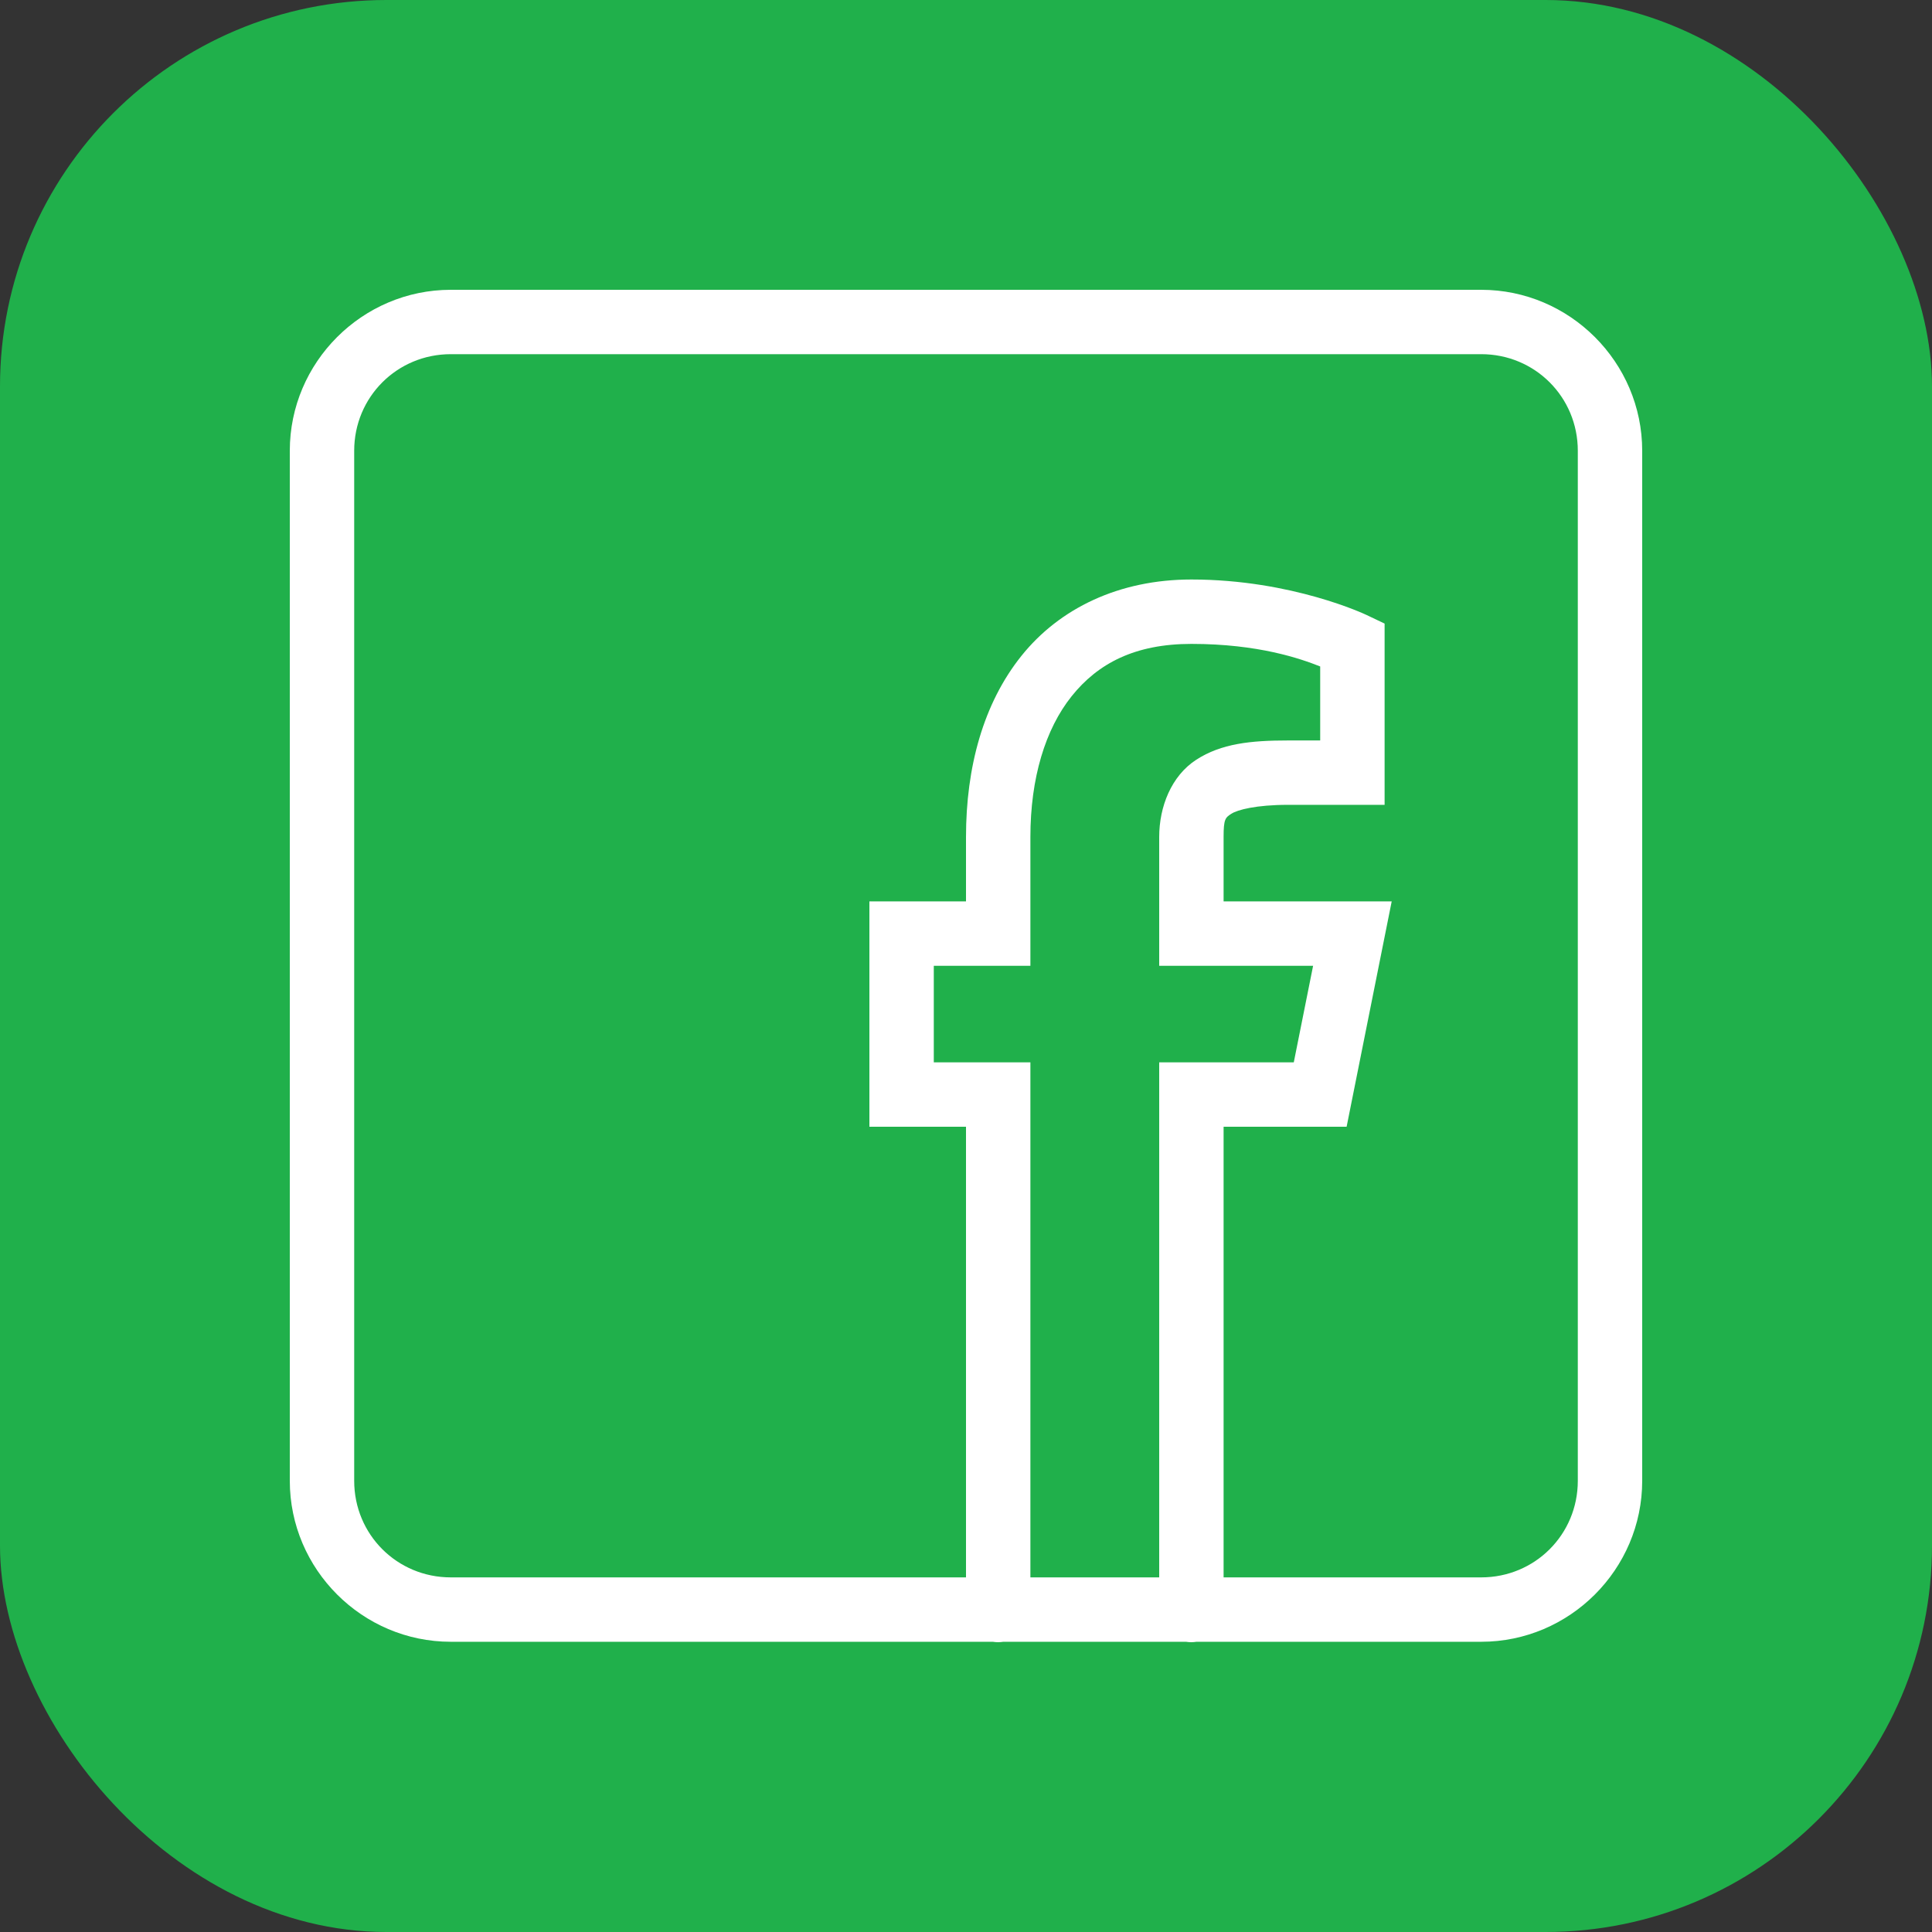 <svg width="100" height="100" viewBox="0 0 100 100" fill="none" xmlns="http://www.w3.org/2000/svg">
<rect x="0" y="0" width="100" height="100" fill="#333333" stroke="none"/>
<rect width="100" height="100" rx="20" fill="#20B04B"/>
<path d="M23.333 15C18.751 15 15 18.75 15 23.331V76.647C15 81.228 18.751 84.978 23.333 84.978H51.387C51.567 85.007 51.75 85.007 51.93 84.978H61.387C61.567 85.007 61.75 85.007 61.93 84.978H76.667C81.249 84.978 85 81.228 85 76.647V23.331C85 18.75 81.249 15 76.667 15H23.333ZM23.333 18.332H76.667C79.448 18.332 81.667 20.551 81.667 23.331V76.647C81.667 79.427 79.448 81.645 76.667 81.645H63.333V58.319H69.701L72.034 46.657H63.333V43.324C63.333 42.395 63.422 42.323 63.734 42.12C64.046 41.918 65.01 41.658 66.667 41.658H71.667V32.276L70.716 31.824C70.716 31.824 66.888 29.995 61.667 29.995C57.917 29.995 54.836 31.489 52.865 33.952C50.893 36.416 50 39.714 50 43.324V46.657H45V58.319H50V81.645H23.333C20.552 81.645 18.333 79.427 18.333 76.647V23.331C18.333 20.551 20.552 18.332 23.333 18.332ZM61.667 33.328C65.132 33.328 67.312 34.091 68.333 34.496V38.326H66.667C64.749 38.326 63.212 38.484 61.917 39.325C60.623 40.165 60 41.761 60 43.324V49.989H67.966L66.966 54.987H60V81.645H53.333V54.987H48.333V49.989H53.333V43.324C53.333 40.27 54.107 37.737 55.469 36.035C56.831 34.333 58.75 33.328 61.667 33.328Z" fill="white"/>
</svg>
